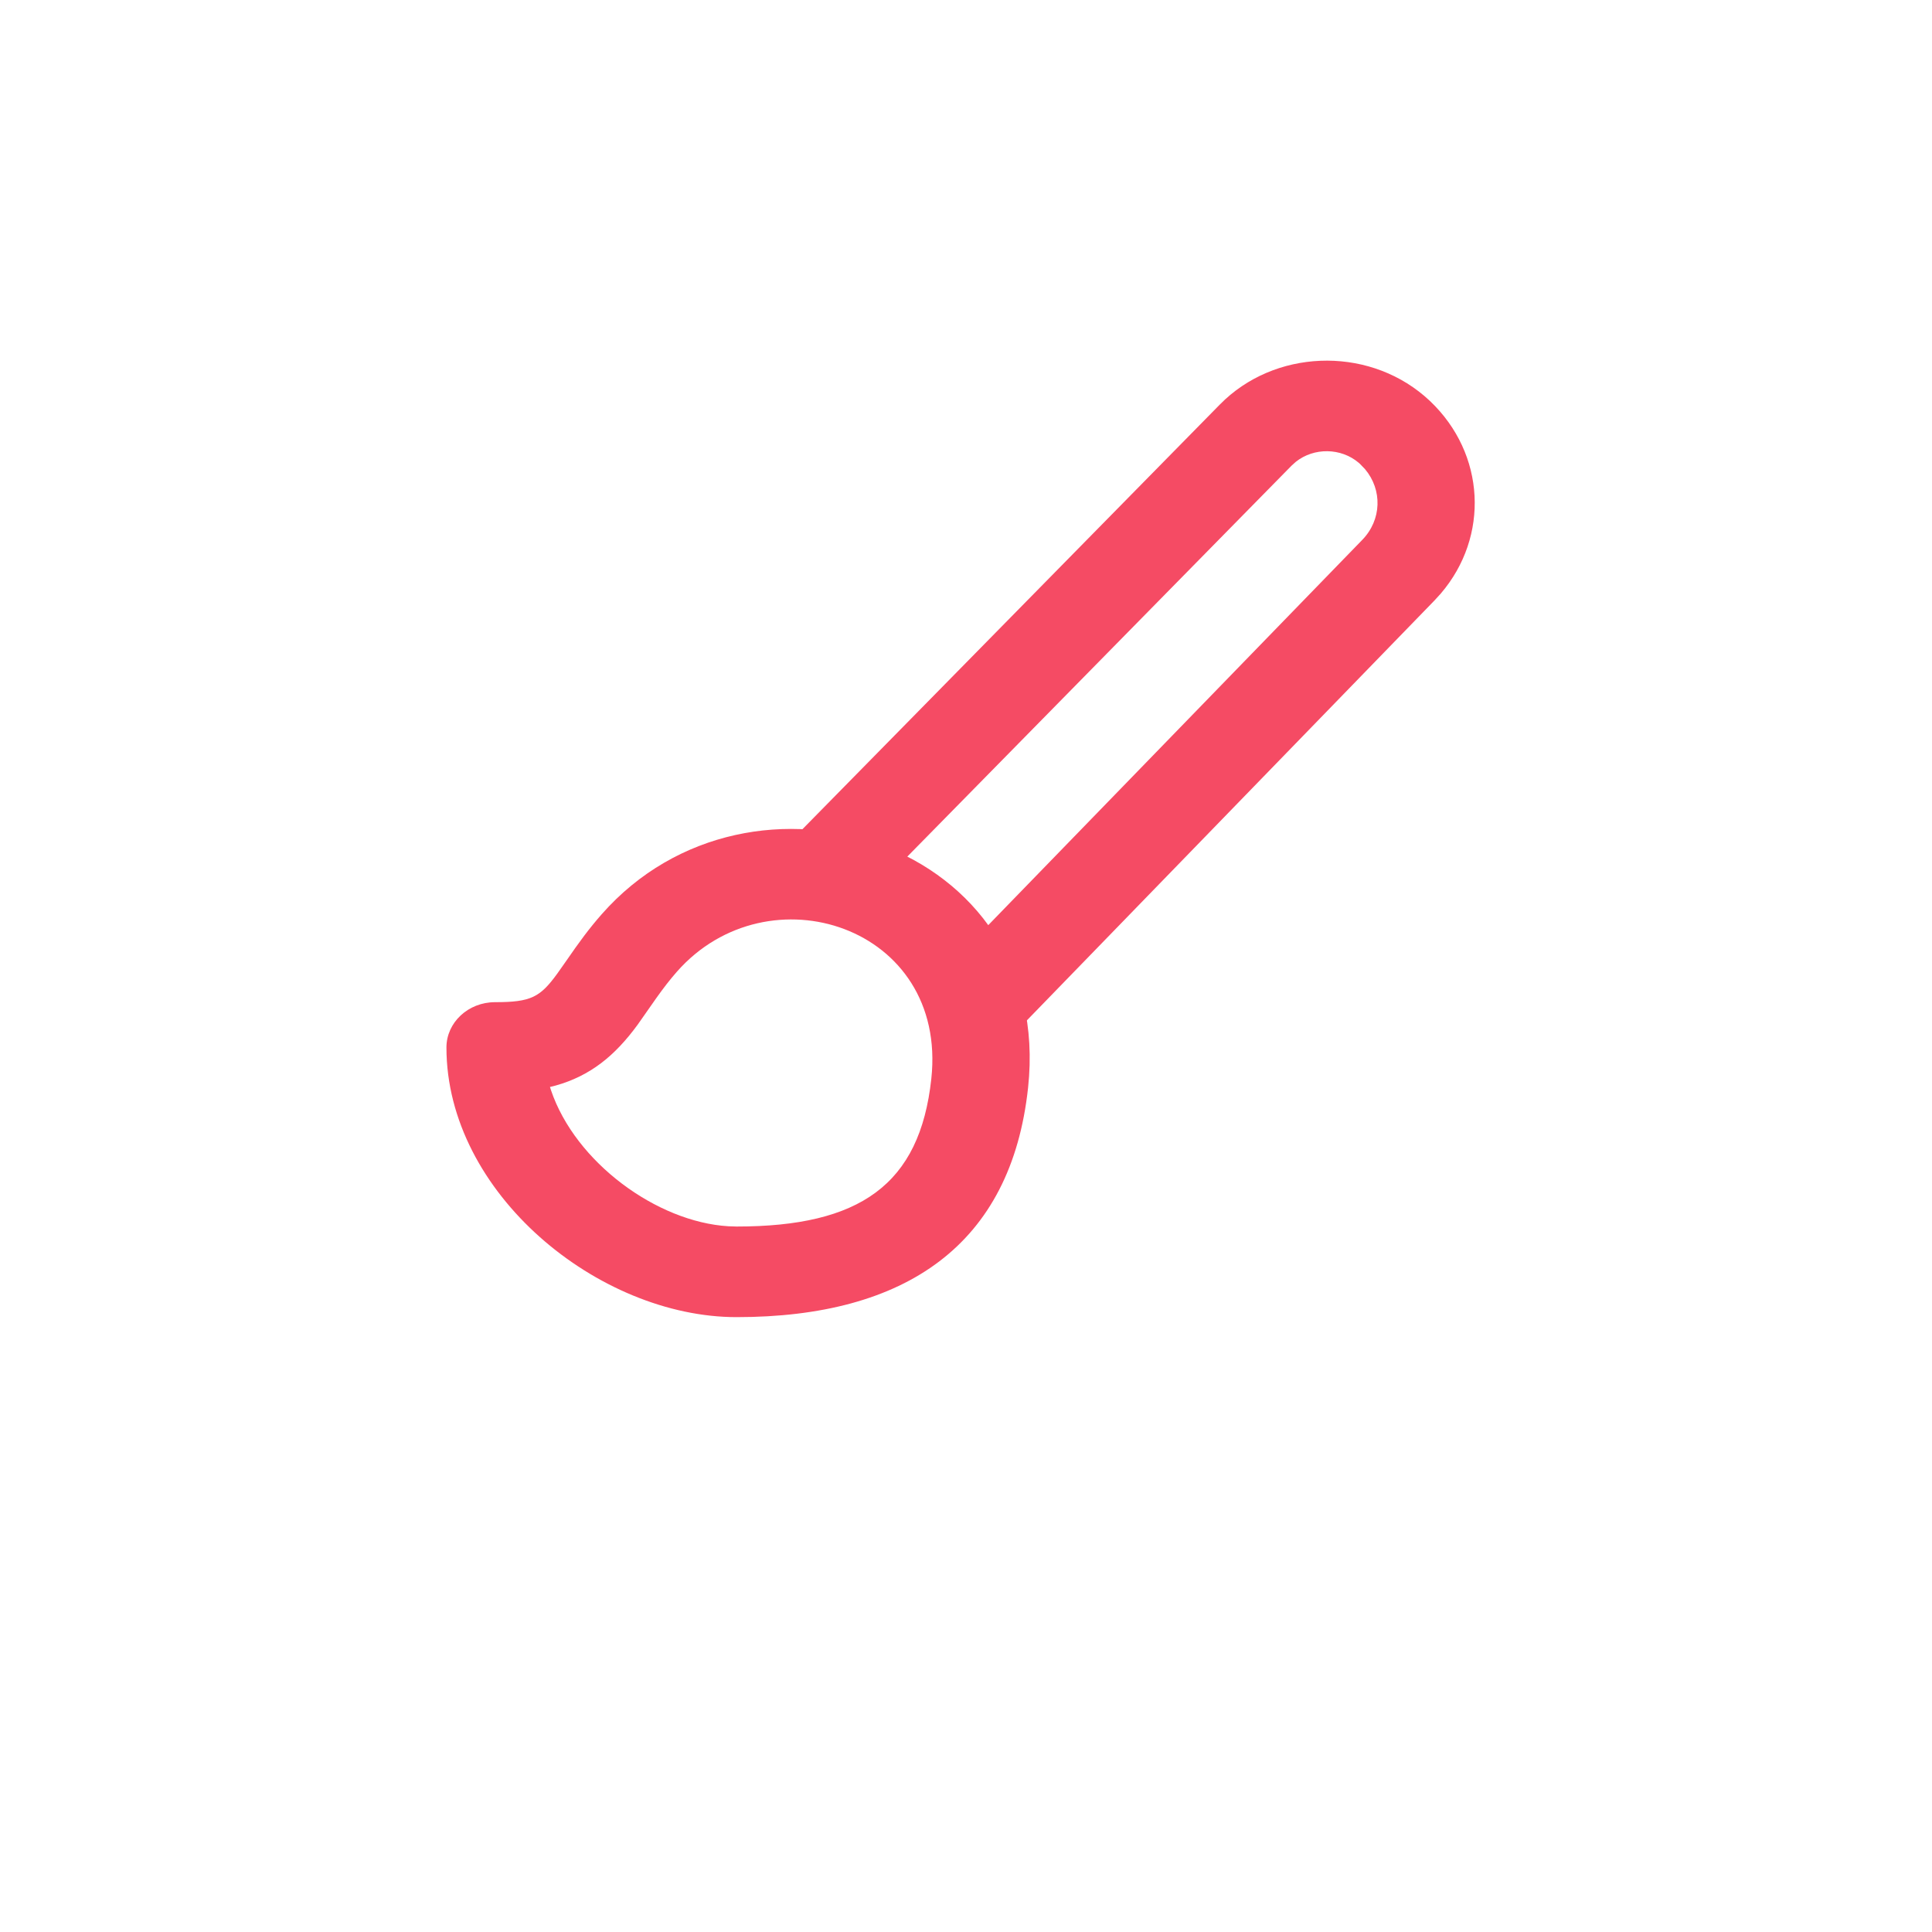 <svg xmlns="http://www.w3.org/2000/svg" width="79" height="79" viewBox="0 0 79 79" fill="none">
    <path fill-rule="evenodd" clip-rule="evenodd" d="M24.604 37.383C24.35 37.672 24.118 37.958 23.884 38.268L23.529 38.754C23.426 38.899 22.915 39.637 22.786 39.813C22.083 40.778 21.714 40.979 20.243 40.979C19.145 40.979 18.255 41.809 18.255 42.832C18.255 48.792 24.475 53.858 30.118 53.858C37.036 53.858 41.346 50.897 42.038 44.479C43.123 34.422 30.723 30.432 24.604 37.383ZM38.082 44.109C37.614 48.456 35.144 50.153 30.119 50.153L29.783 50.142C26.858 49.966 23.528 47.529 22.53 44.578L22.489 44.446L22.712 44.391C24.127 43.995 25.136 43.185 26.077 41.895L26.845 40.8C27.139 40.387 27.395 40.056 27.679 39.733C31.405 35.5 38.755 37.866 38.082 44.109Z" fill="#F54B64"/>
    <path fill-rule="evenodd" clip-rule="evenodd" d="M49.884 16.537C52.092 14.291 55.836 14.138 58.247 16.195L58.473 16.398C60.746 18.555 60.91 21.939 58.913 24.272L58.652 24.558L41.621 42.103C40.885 42.861 39.628 42.92 38.814 42.234C38.062 41.601 37.951 40.554 38.517 39.8L38.673 39.619L55.705 22.074C56.5 21.255 56.531 20.032 55.815 19.182L55.6 18.959L55.562 18.926C54.831 18.302 53.727 18.297 52.991 18.88L52.815 19.038L35.59 36.563C34.849 37.318 33.592 37.369 32.782 36.678C32.035 36.041 31.931 34.994 32.502 34.243L32.659 34.062L49.884 16.537Z" fill="#F54B64"/>
</svg>